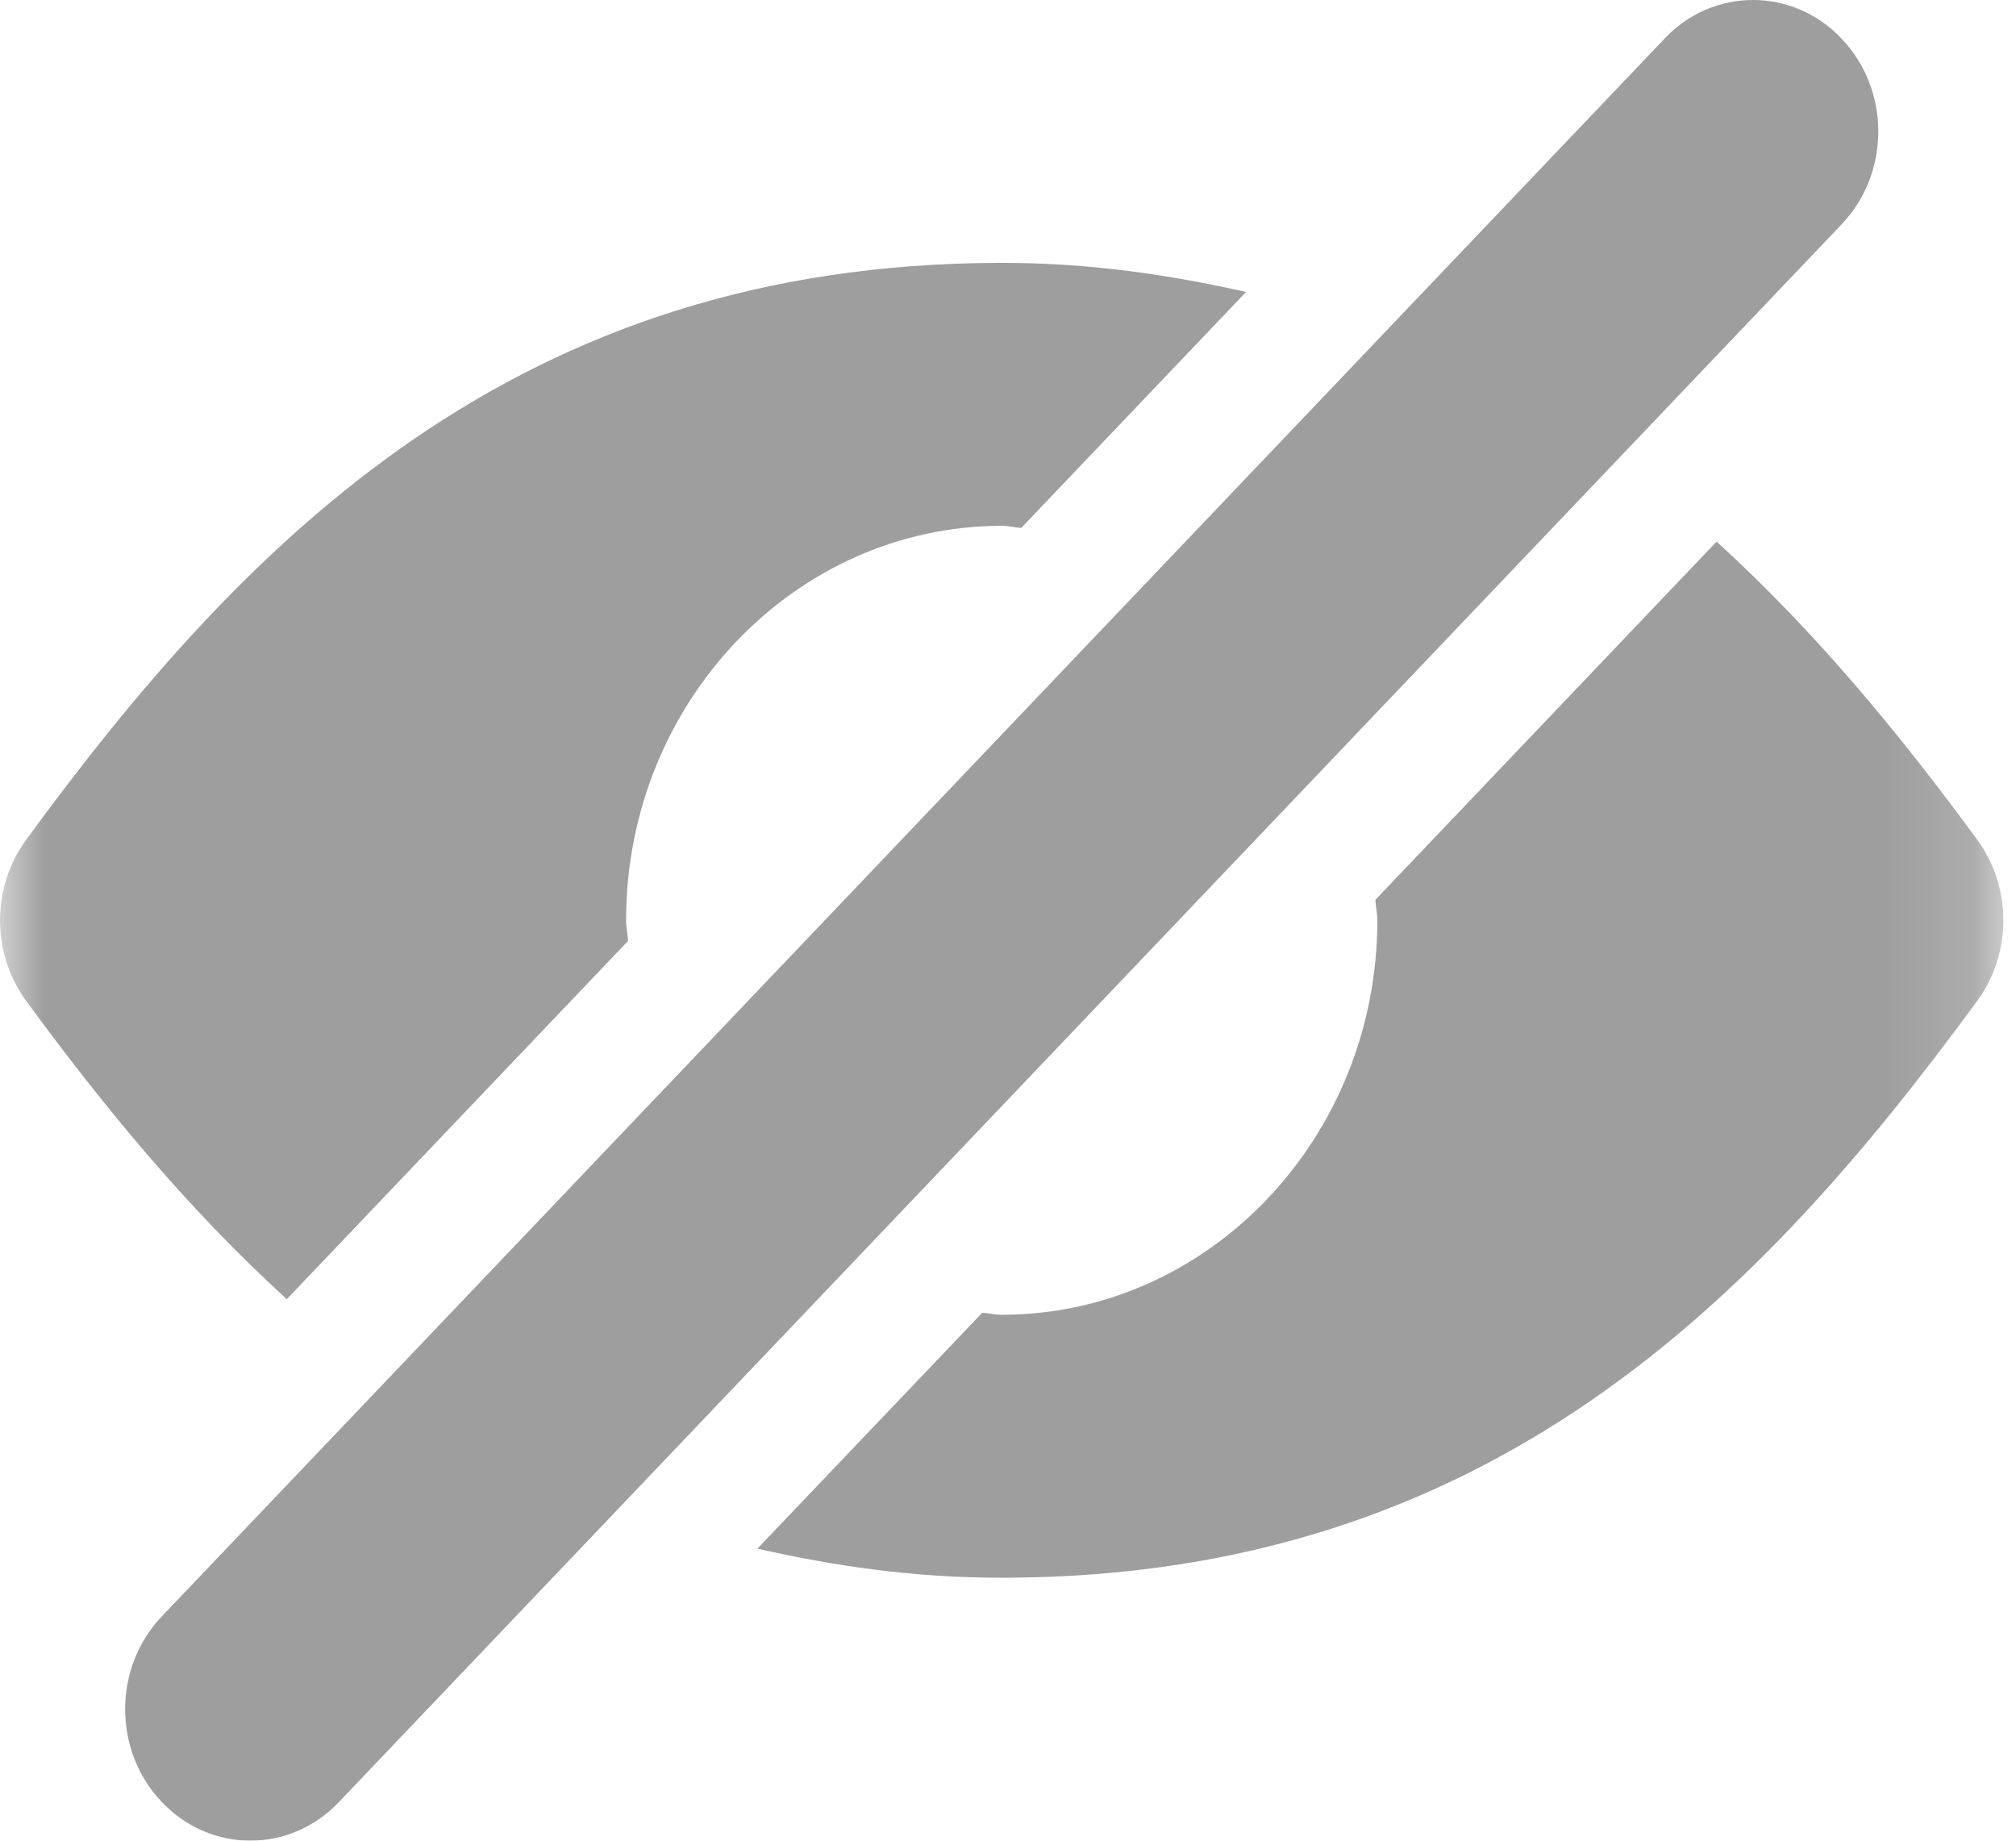 <svg width="23" height="21" viewBox="0 0 23 21" fill="none" xmlns="http://www.w3.org/2000/svg">
<mask id="mask0_139_344" style="mask-type:luminance" maskUnits="userSpaceOnUse" x="0" y="-2" width="23" height="25">
<path d="M22.857 -1.5H0V22.499H22.857V-1.5Z" fill="white"/>
</mask>
<g mask="url(#mask0_139_344)">
<path d="M21.009 0.44C20.731 0.146 20.365 0 19.999 0C19.634 0 19.269 0.146 18.991 0.44L1.847 18.44C1.288 19.026 1.288 19.975 1.847 20.56C2.126 20.853 2.492 21 2.857 21C3.221 21 3.587 20.853 3.866 20.56L21.009 2.561C21.569 1.974 21.569 1.025 21.009 0.44Z" fill="#9E9E9E"/>
<path d="M3.272 14.822L7.165 10.735C7.162 10.655 7.143 10.581 7.143 10.499C7.143 8.021 9.064 6.003 11.424 5.999C11.424 5.999 11.428 5.998 11.431 5.999C11.431 5.999 11.431 5.999 11.433 5.999C11.507 5.999 11.577 6.019 11.651 6.023L14.216 3.331C13.355 3.138 12.449 2.999 11.435 2.999C11.435 2.999 11.431 2.999 11.428 2.999C11.428 2.999 11.425 2.999 11.423 2.999C5.88 3.003 2.798 6.166 0.295 9.585C-0.098 10.125 -0.098 10.874 0.295 11.414C1.184 12.629 2.153 13.803 3.272 14.822Z" fill="#9E9E9E"/>
<path d="M22.561 9.585C21.672 8.371 20.704 7.198 19.584 6.179L15.692 10.265C15.694 10.345 15.714 10.42 15.714 10.499C15.714 12.978 13.793 14.997 11.433 15H11.432H11.428H11.426C11.426 15 11.426 15 11.424 15C11.35 15 11.279 14.981 11.206 14.977L8.641 17.668C9.502 17.863 10.408 18 11.422 18H11.424C11.426 18 11.428 18 11.428 18C11.428 18 11.429 18 11.432 18H11.433H11.435C11.44 18 11.445 18 11.451 18C11.457 17.999 11.461 17.999 11.47 18C16.989 17.984 20.064 14.825 22.561 11.414C22.954 10.874 22.954 10.125 22.561 9.585Z" fill="#9E9E9E"/>
</g>
</svg>
